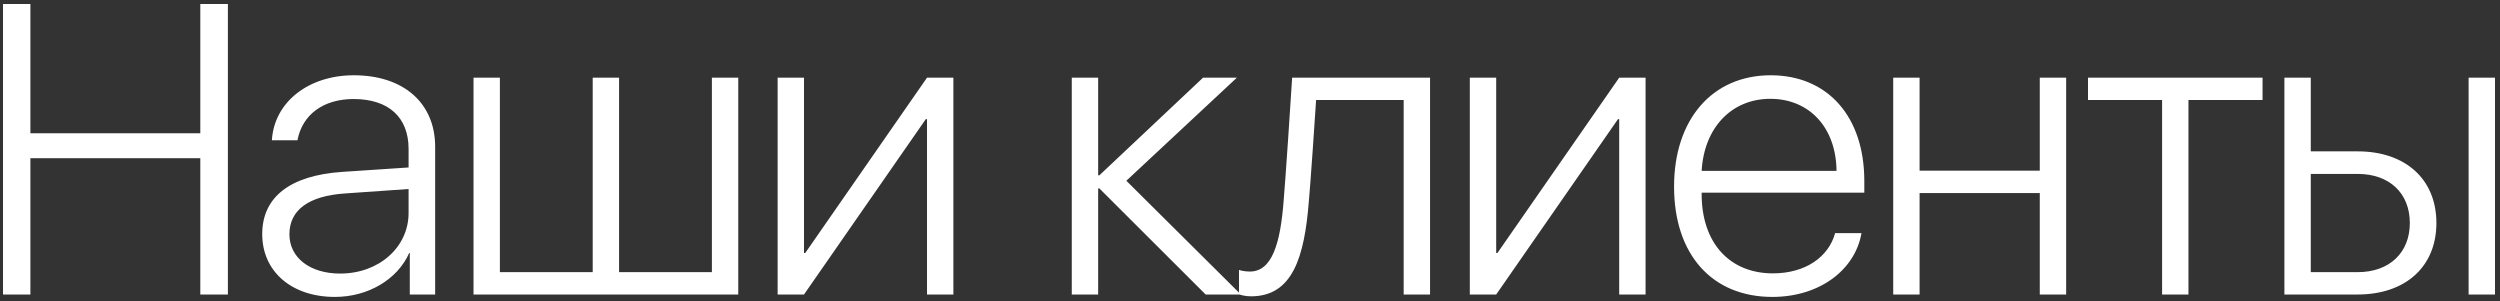 <?xml version="1.0" encoding="UTF-8"?> <svg xmlns="http://www.w3.org/2000/svg" width="382" height="46" viewBox="0 0 382 46" fill="none"><rect x="0" y="0" width="382" height="46" fill="#333333" stroke="none"/><path d="M34.821 45H30.607V24.174H4.644V45H0.46V0.611H4.644V20.36H30.607V0.611H34.821V45ZM51.973 41.801C57.91 41.801 62.432 37.771 62.432 32.541V28.881L52.742 29.558C47.174 29.927 44.221 32.08 44.221 35.802C44.221 39.371 47.358 41.801 51.973 41.801ZM51.173 45.369C44.559 45.369 40.068 41.493 40.068 35.772C40.068 30.111 44.313 26.82 52.25 26.266L62.432 25.589V22.759C62.432 17.93 59.386 15.13 54.034 15.13C49.42 15.13 46.19 17.499 45.451 21.436H41.545C41.883 15.623 47.112 11.501 54.065 11.501C61.663 11.501 66.492 15.746 66.492 22.421V45H62.616V38.663H62.524C60.74 42.693 56.249 45.369 51.173 45.369ZM72.354 45V11.87H76.384V41.585H90.565V11.87H94.595V41.585H108.776V11.87H112.806V45H72.354ZM122.851 45H118.822V11.87H122.851V38.663H123.036L141.647 11.87H145.677V45H141.647V18.206H141.462L122.851 45ZM172.105 27.62L189.608 45H184.225L167.983 28.789H167.798V45H163.768V11.87H167.798V26.789H167.983L183.825 11.87H188.993L172.105 27.62ZM199.992 30.757C199.315 39.309 197.5 45.277 191.163 45.277C190.21 45.277 189.564 45.062 189.318 44.969V41.247C189.502 41.309 190.148 41.493 190.979 41.493C194.424 41.493 195.655 37.063 196.147 30.604C196.331 28.696 197.347 13.685 197.439 11.87H218.511V45H214.481V15.284H201.099C201.007 17.007 200.177 28.912 199.992 30.757ZM228.618 45H224.588V11.87H228.618V38.663H228.802L247.413 11.87H251.443V45H247.413V18.206H247.229L228.618 45ZM270.502 15.1C264.565 15.1 260.381 19.529 260.012 26.112H280.622C280.561 19.529 276.5 15.1 270.502 15.1ZM280.407 35.618H284.437C283.452 41.278 278.007 45.369 270.809 45.369C261.642 45.369 255.797 38.94 255.797 28.512C255.797 18.237 261.642 11.501 270.563 11.501C279.269 11.501 284.867 17.807 284.867 27.65V29.435H260.012V29.65C260.012 37.156 264.318 41.77 270.901 41.77C275.885 41.77 279.422 39.248 280.407 35.618ZM311.678 45V29.496H293.313V45H289.283V11.87H293.313V26.081H311.678V11.87H315.708V45H311.678ZM345.718 11.87V15.284H334.397V45H330.368V15.284H319.047V11.87H345.718ZM377.204 45V11.87H381.234V45H377.204ZM360.254 26.574H353.087V41.585H360.254C365.115 41.585 368.222 38.602 368.222 34.08C368.222 29.496 365.084 26.574 360.254 26.574ZM349.057 45V11.87H353.087V23.128H360.254C367.545 23.128 372.282 27.373 372.282 34.08C372.282 40.755 367.545 45 360.254 45H349.057Z" fill="white"></path></svg> 